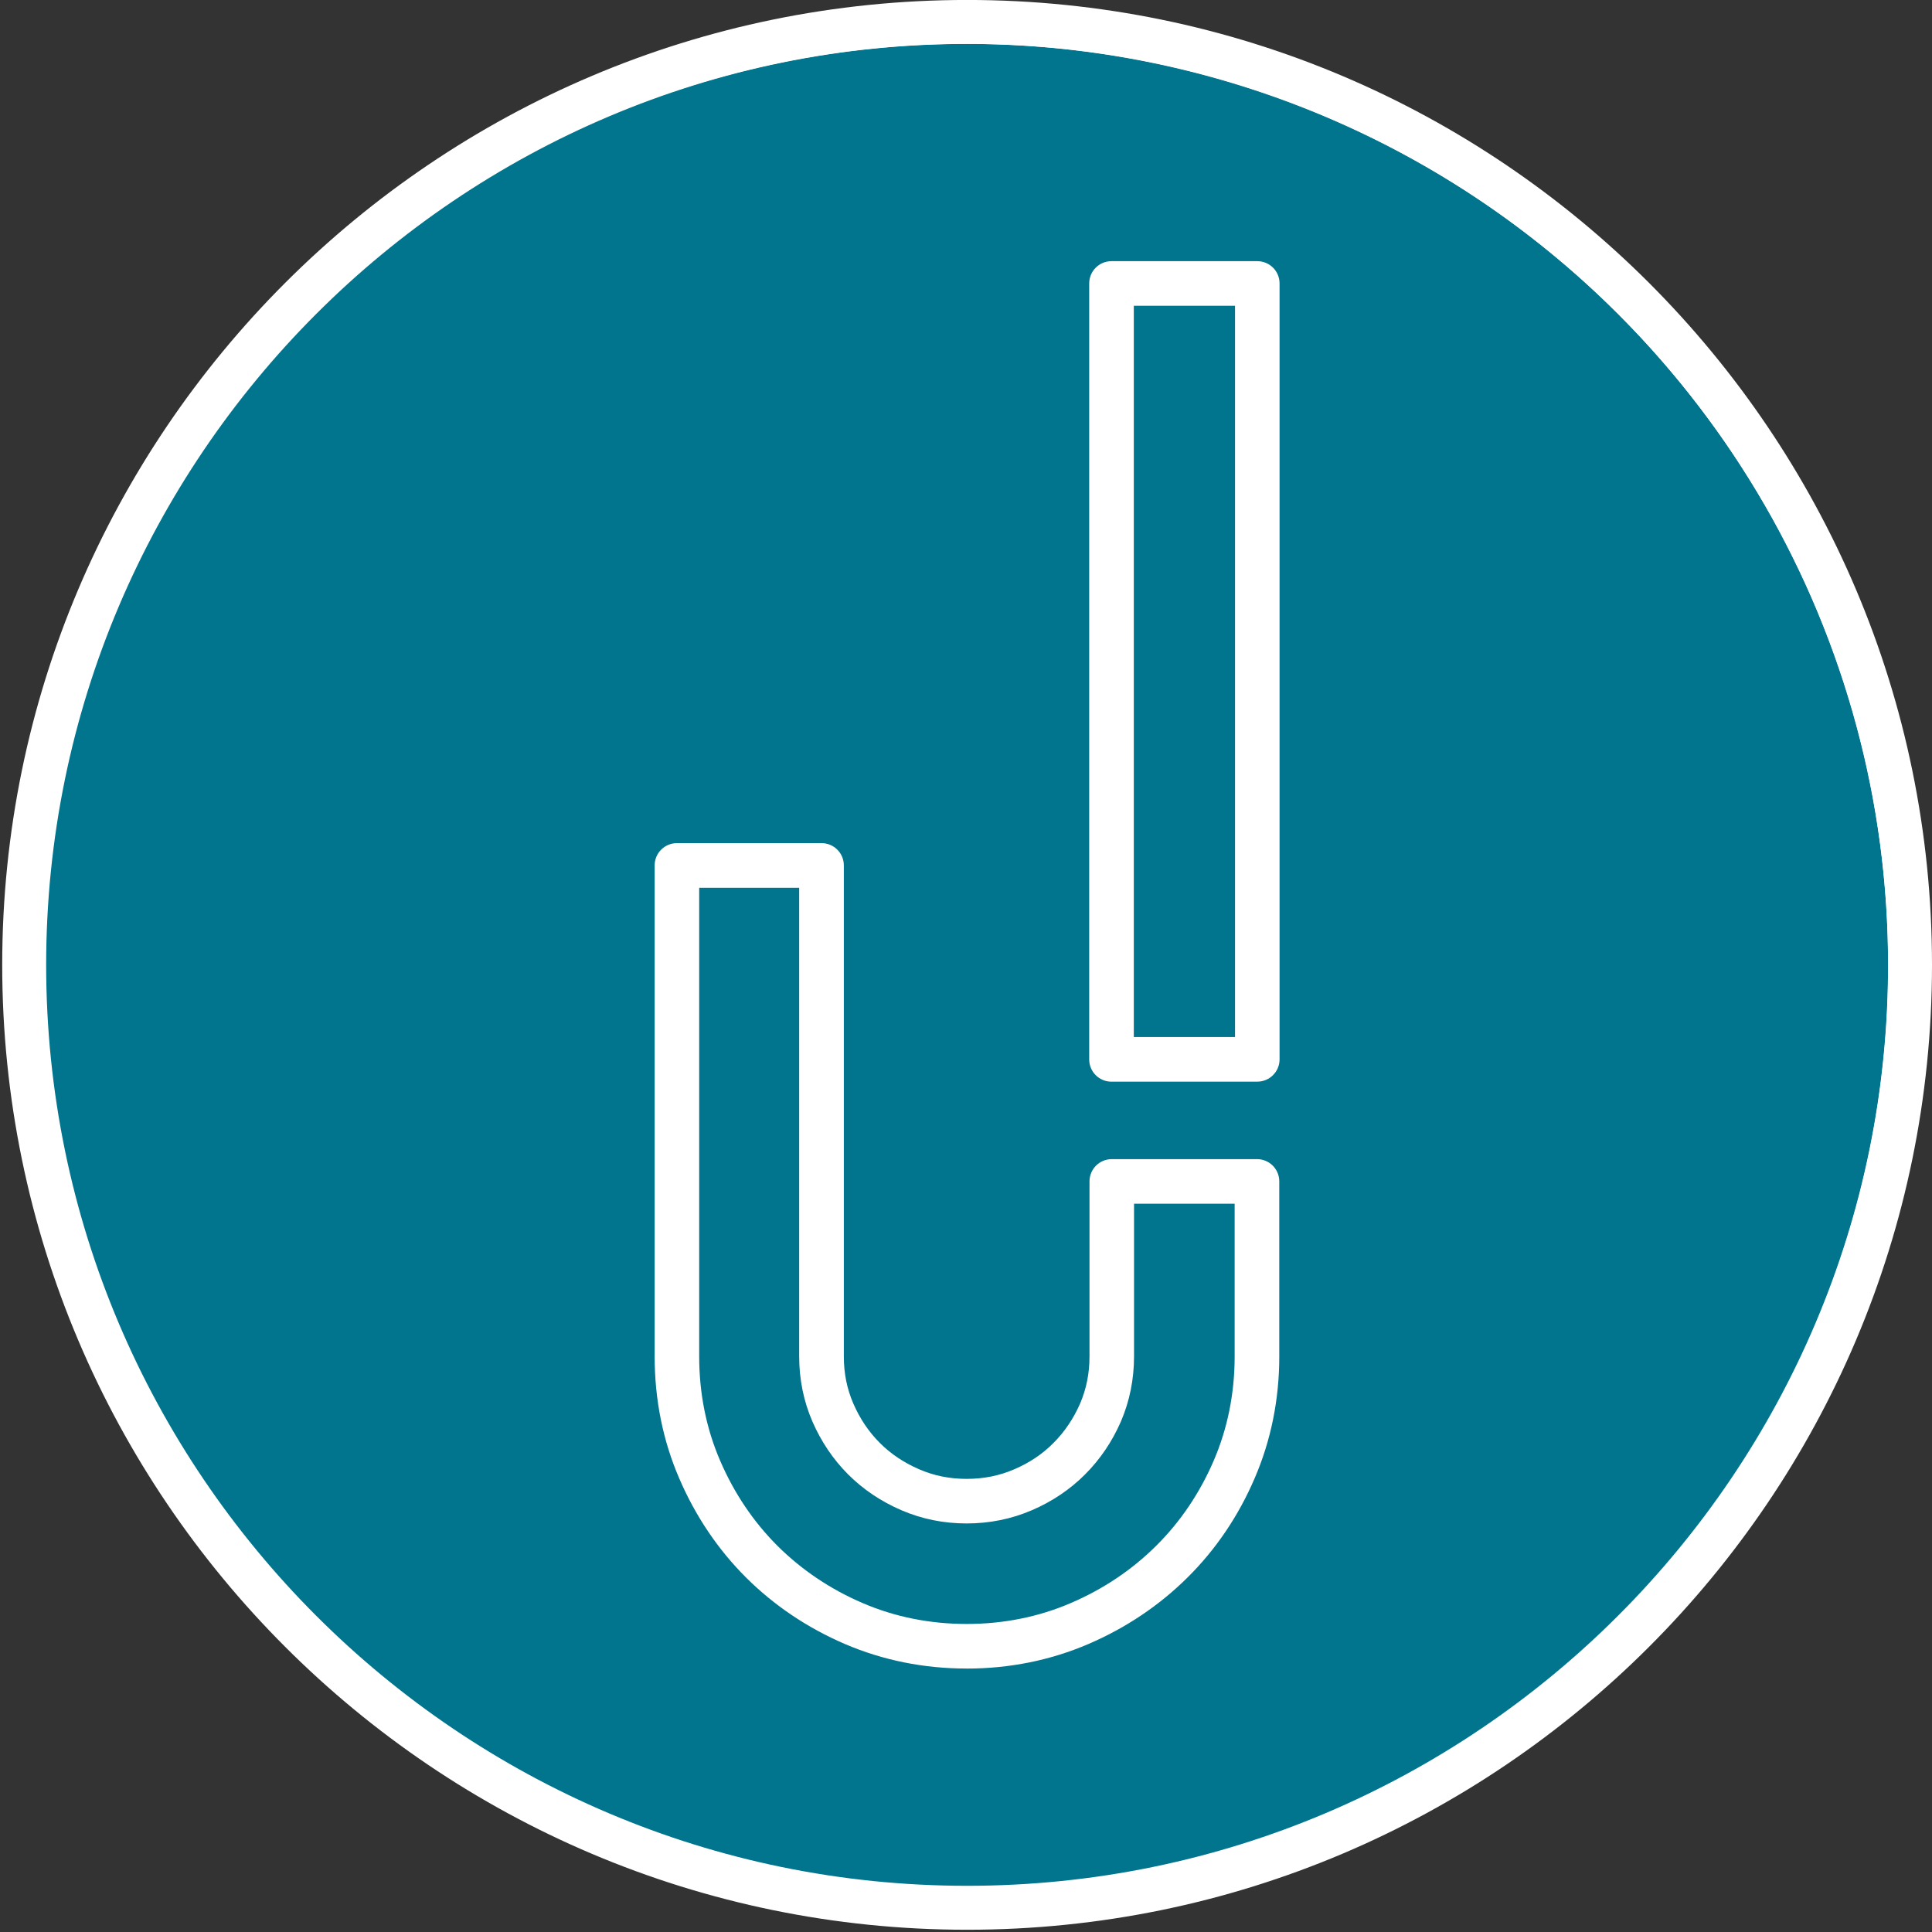 <?xml version="1.0" encoding="UTF-8"?><svg id="Layer_1" xmlns="http://www.w3.org/2000/svg" viewBox="0 0 524.4 524.4"><rect x="0" y="0" width="524.4" height="524.4" fill="#333333" stroke="none"/><defs><style>.cls-1{fill:#fff;}.cls-1,.cls-2{stroke-width:0px;}.cls-2{fill:#00758d;}</style></defs><g id="a"><circle class="cls-1" cx="262.2" cy="262.2" r="260.5"/><circle class="cls-2" cx="262.2" cy="262.2" r="250.3"/></g><path class="cls-1" d="M262.5,523.79C118.09,523.79.6,406.3.6,261.89S118.09-.01,262.5-.01s261.9,117.49,261.9,261.9-117.49,261.9-261.9,261.9ZM262.5,11.92C124.67,11.92,12.53,124.06,12.53,261.89s112.13,249.97,249.97,249.97,249.97-112.13,249.97-249.97S400.33,11.92,262.5,11.92Z"/><path class="cls-1" d="M341.26,293.6h-39.57c-3.35,0-6.05-2.7-6.05-6.05V76.94c0-3.35,2.7-6.05,6.05-6.05h39.57c3.35,0,6.05,2.7,6.05,6.05v210.6c0,3.35-2.72,6.05-6.05,6.05h0ZM307.75,281.49h27.47V83h-27.47v198.49Z"/><path class="cls-1" d="M262.38,452.89c-11.65,0-22.77-2.25-33.08-6.67-10.18-4.39-19.22-10.47-26.86-18.09-7.6-7.6-13.69-16.64-18.09-26.88-4.43-10.26-6.66-21.4-6.66-33.08v-133.27c0-3.35,2.7-6.05,6.05-6.05h39.25c3.35,0,6.05,2.7,6.05,6.05v133.27c0,4.63.85,8.82,2.6,12.85,1.76,4.05,4.17,7.63,7.17,10.63,3.01,3.01,6.51,5.35,10.68,7.16,4.05,1.75,8.27,2.6,12.9,2.6s8.92-.87,12.91-2.6c4.17-1.8,7.67-4.14,10.65-7.16,3-3,5.42-6.58,7.2-10.64,1.72-4.01,2.57-8.22,2.57-12.83v-47.51c0-3.35,2.7-6.05,6.05-6.05h39.41c3.35,0,6.05,2.7,6.05,6.05v47.51c0,11.66-2.25,22.8-6.69,33.08-4.39,10.22-10.51,19.28-18.19,26.89-7.65,7.6-16.71,13.69-26.92,18.08-10.3,4.43-21.43,6.67-33.08,6.67h0ZM189.78,240.96v127.21c0,10.03,1.91,19.55,5.68,28.29,3.79,8.81,9.03,16.59,15.54,23.1,6.55,6.52,14.31,11.76,23.1,15.54,8.78,3.78,18.29,5.69,28.29,5.69s19.52-1.91,28.29-5.69c8.8-3.78,16.59-9.01,23.16-15.55,6.56-6.51,11.81-14.29,15.59-23.07,3.78-8.77,5.69-18.29,5.69-28.3v-41.46h-27.31v41.46c0,6.21-1.2,12.15-3.56,17.65-2.39,5.49-5.66,10.3-9.74,14.38-4.04,4.05-8.89,7.33-14.43,9.71-5.52,2.38-11.47,3.59-17.72,3.59s-12.17-1.21-17.69-3.59c-5.53-2.38-10.38-5.65-14.45-9.71-4.06-4.06-7.34-8.92-9.71-14.37-2.38-5.49-3.59-11.43-3.59-17.66v-127.21h-27.15.01Z"/></svg>